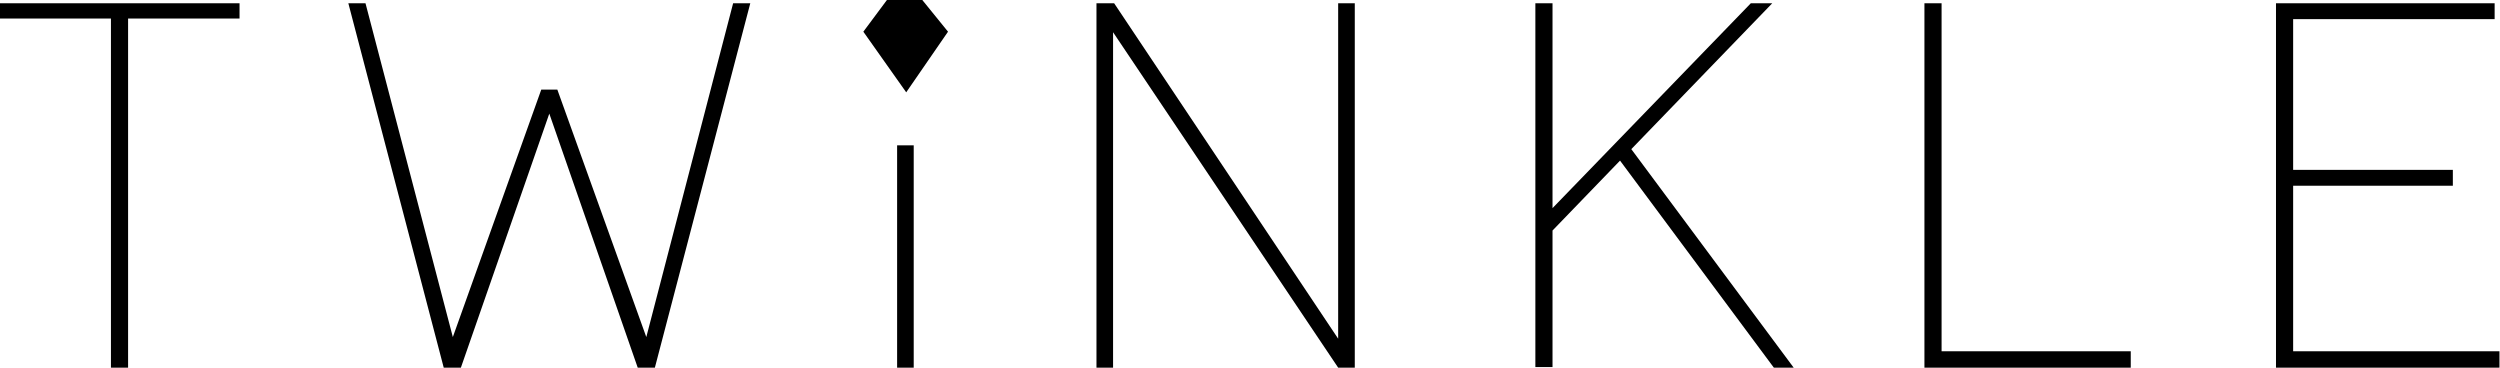 <svg width="136" height="20" viewBox="0 0 136 20" fill="none" xmlns="http://www.w3.org/2000/svg">
<g clip-path="url(#clip0_318_13)">
<path d="M6.064 1.01H0V0.178H13.031V1.01H6.968V20H6.035V1.01H6.064Z" fill="black"/>
<path d="M18.95 0.178H19.883L24.634 18.336L29.445 4.874H30.319L35.159 18.336L39.882 0.178H40.815L35.625 20H34.692L29.882 6.181L25.072 20H24.139L18.95 0.178Z" fill="black"/>
<path d="M48.803 7.905H49.706V20H48.803V7.905Z" fill="black"/>
<path d="M59.677 0.178H60.61L72.796 18.425V0.178H73.7V20H72.796L60.551 1.753V20H59.648V0.178H59.677Z" fill="black"/>
<path d="M83.524 0.178H84.457V11.322L95.244 0.178H96.41L88.743 8.113L97.576 20H96.497L88.13 8.737L84.457 12.541V19.97H83.524V0.178Z" fill="black"/>
<path d="M104.689 0.178H105.622V19.108H115.913V20H104.689V0.178Z" fill="black"/>
<path d="M123.843 0.178H135.708V1.04H124.747V9.242H133.435V10.104H124.747V19.108H135.971V20H123.814V0.178H123.843Z" fill="black"/>
<path d="M46.966 1.724L48.249 0H50.173L51.572 1.724L49.298 5.022L46.966 1.724Z" fill="black"/>
</g>
<defs>
<clipPath id="clip0_318_13">
<rect width="136" height="20" fill="white"/>
</clipPath>
</defs>
</svg>
